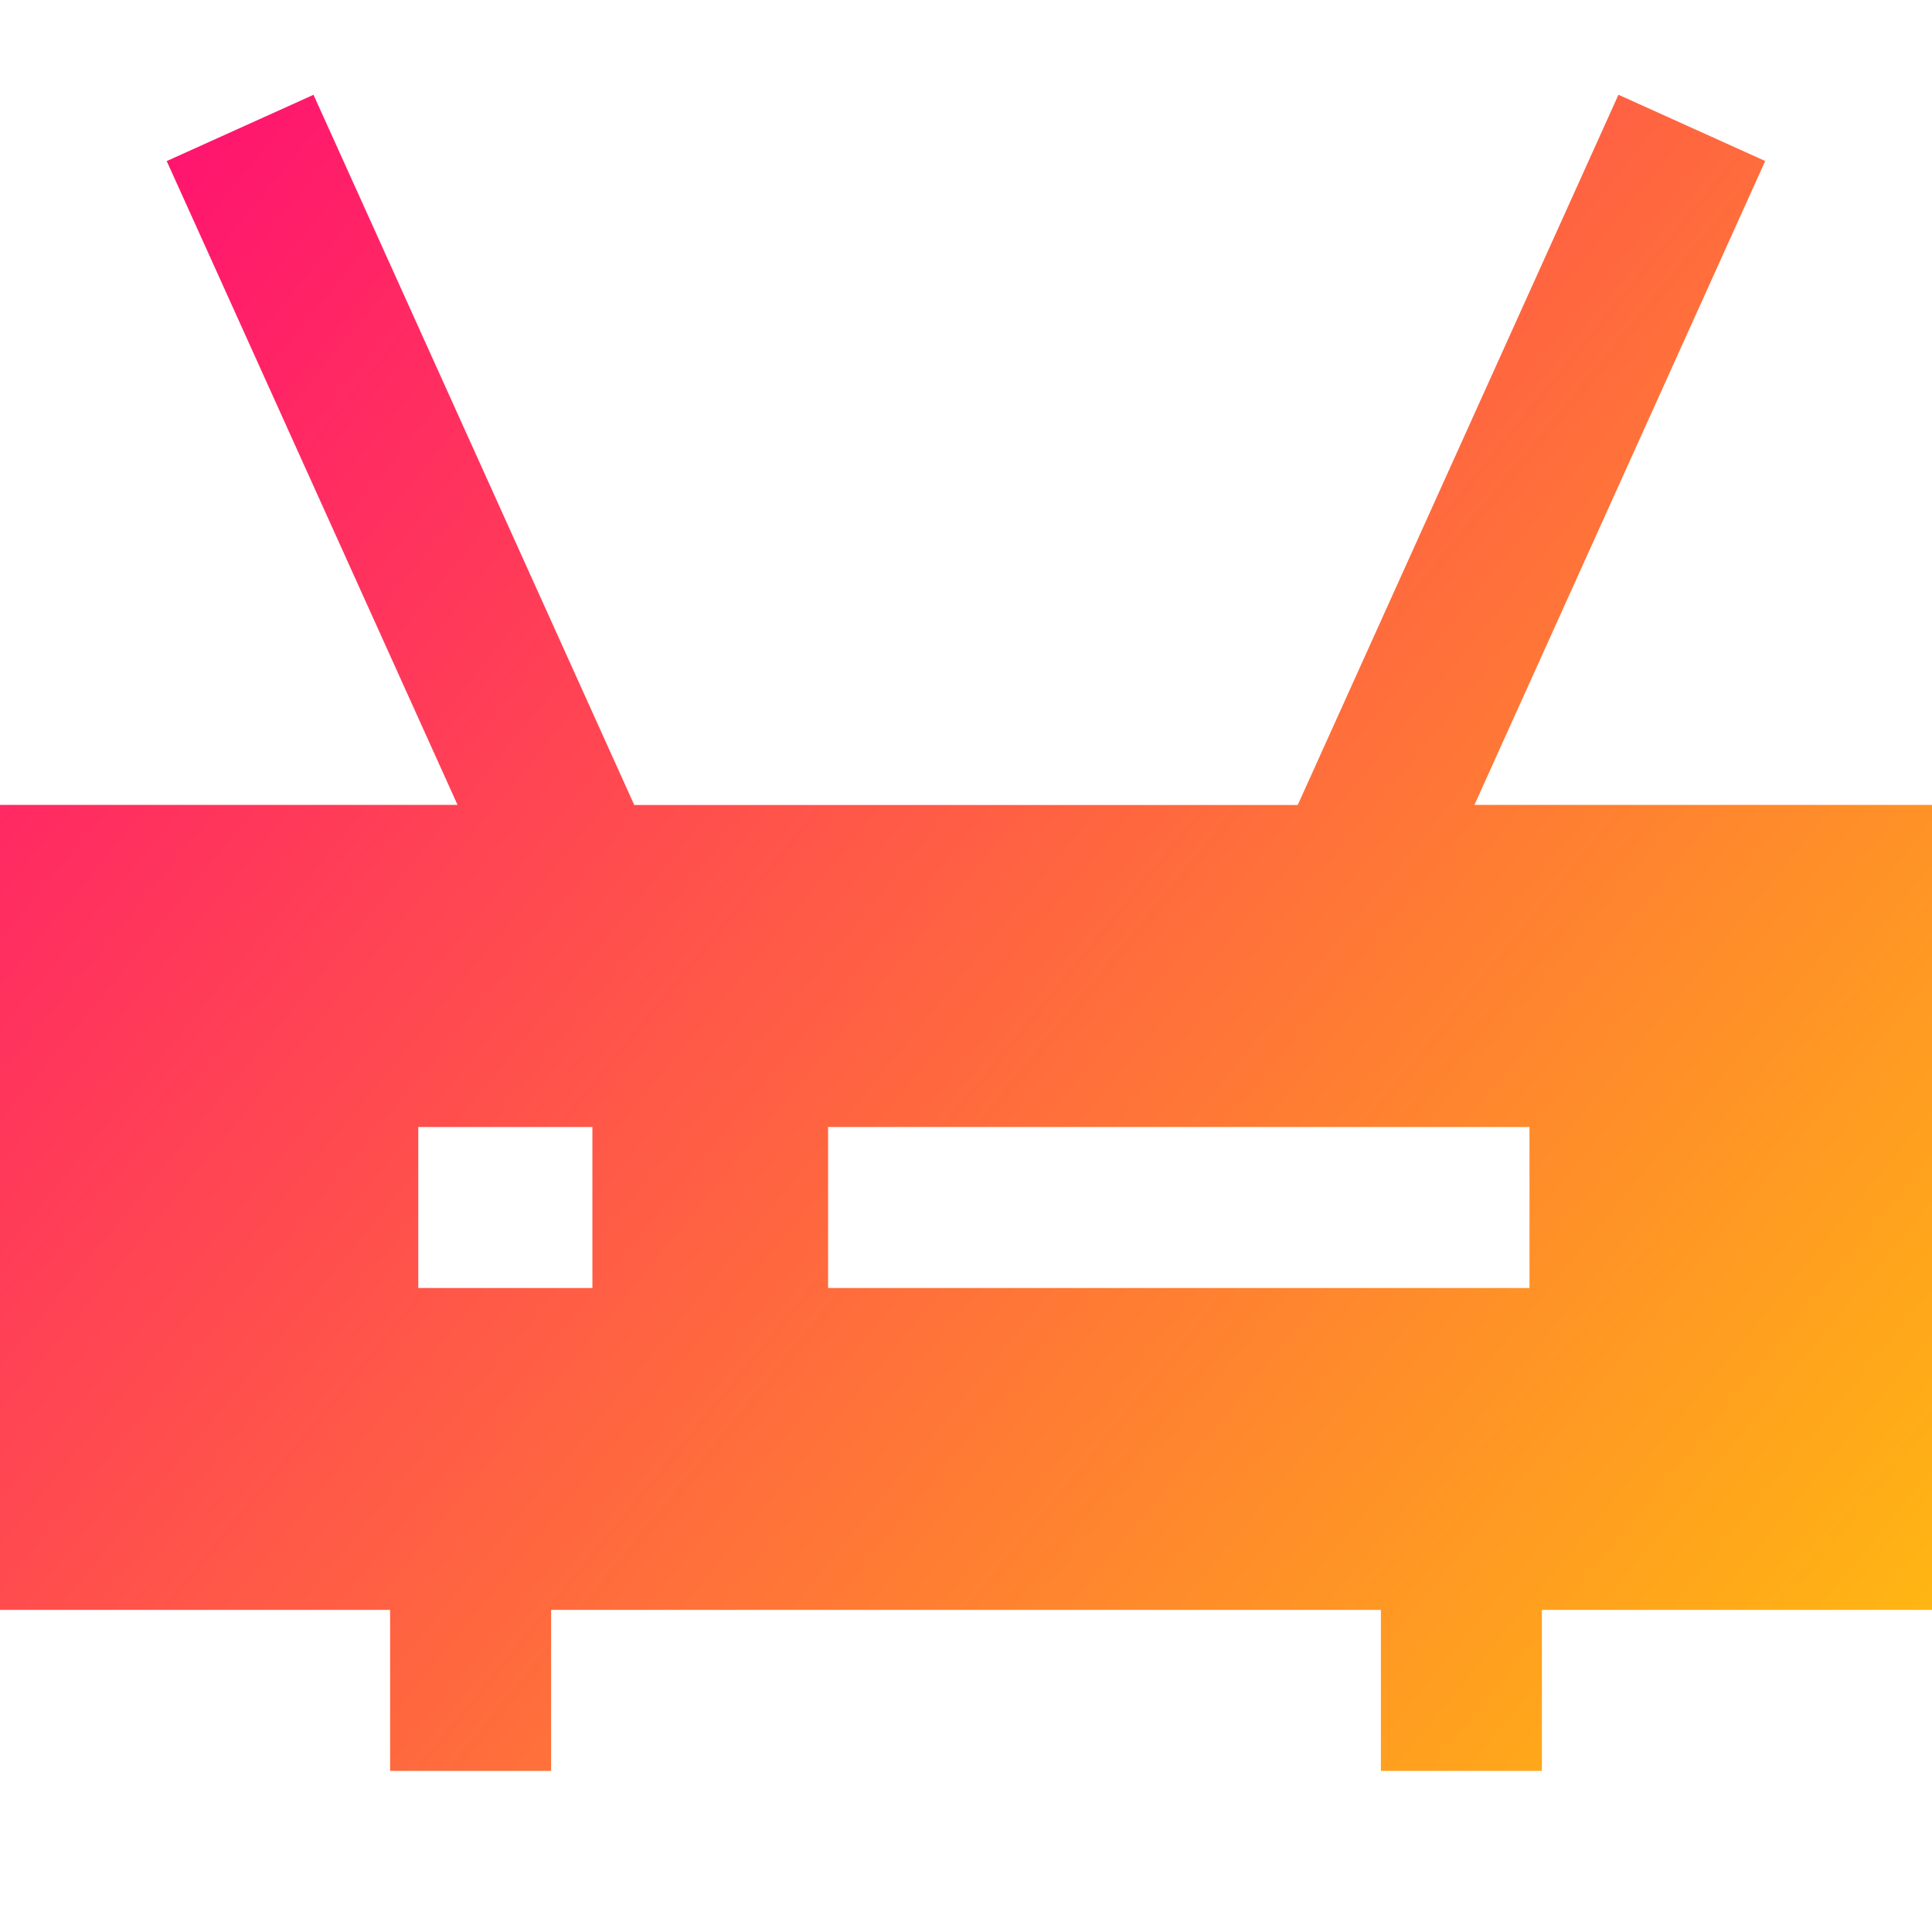 <svg xmlns="http://www.w3.org/2000/svg" fill="none" viewBox="0 0 24 24" id="Router-Wifi-Network--Streamline-Sharp-Gradient-Free">
  <desc>
    Router Wifi Network Streamline Icon: https://streamlinehq.com
  </desc>
  <g id="Gradient/Computer Devices/router-wifi-network">
    <path id="Subtract" fill="url(#paint0_linear_628_19008)" fill-rule="evenodd" d="m3.894 1.177.412.911 3.573 7.912H16.121l3.573-7.912.411-.911 1.823.823-.411.911-3.201 7.088H24v10h-4.846v2h-2v-2H6.846v2h-2v-2H0v-10h5.684L2.483 2.912l-.412-.911 1.823-.823ZM10.287 14h8.713v2h-8.713v-2Zm-4.091 0h-1v2h2.163v-2H6.196Z" clip-rule="evenodd"></path>
  </g>
  <defs>
    <linearGradient id="paint0_linear_628_19008" x1="26.08" x2="-3.081" y1="26.411" y2="2.536" gradientUnits="userSpaceOnUse">
      <stop stop-color="#ffd600"></stop>
      <stop offset="1" stop-color="#ff007a"></stop>
    </linearGradient>
  </defs>
</svg>